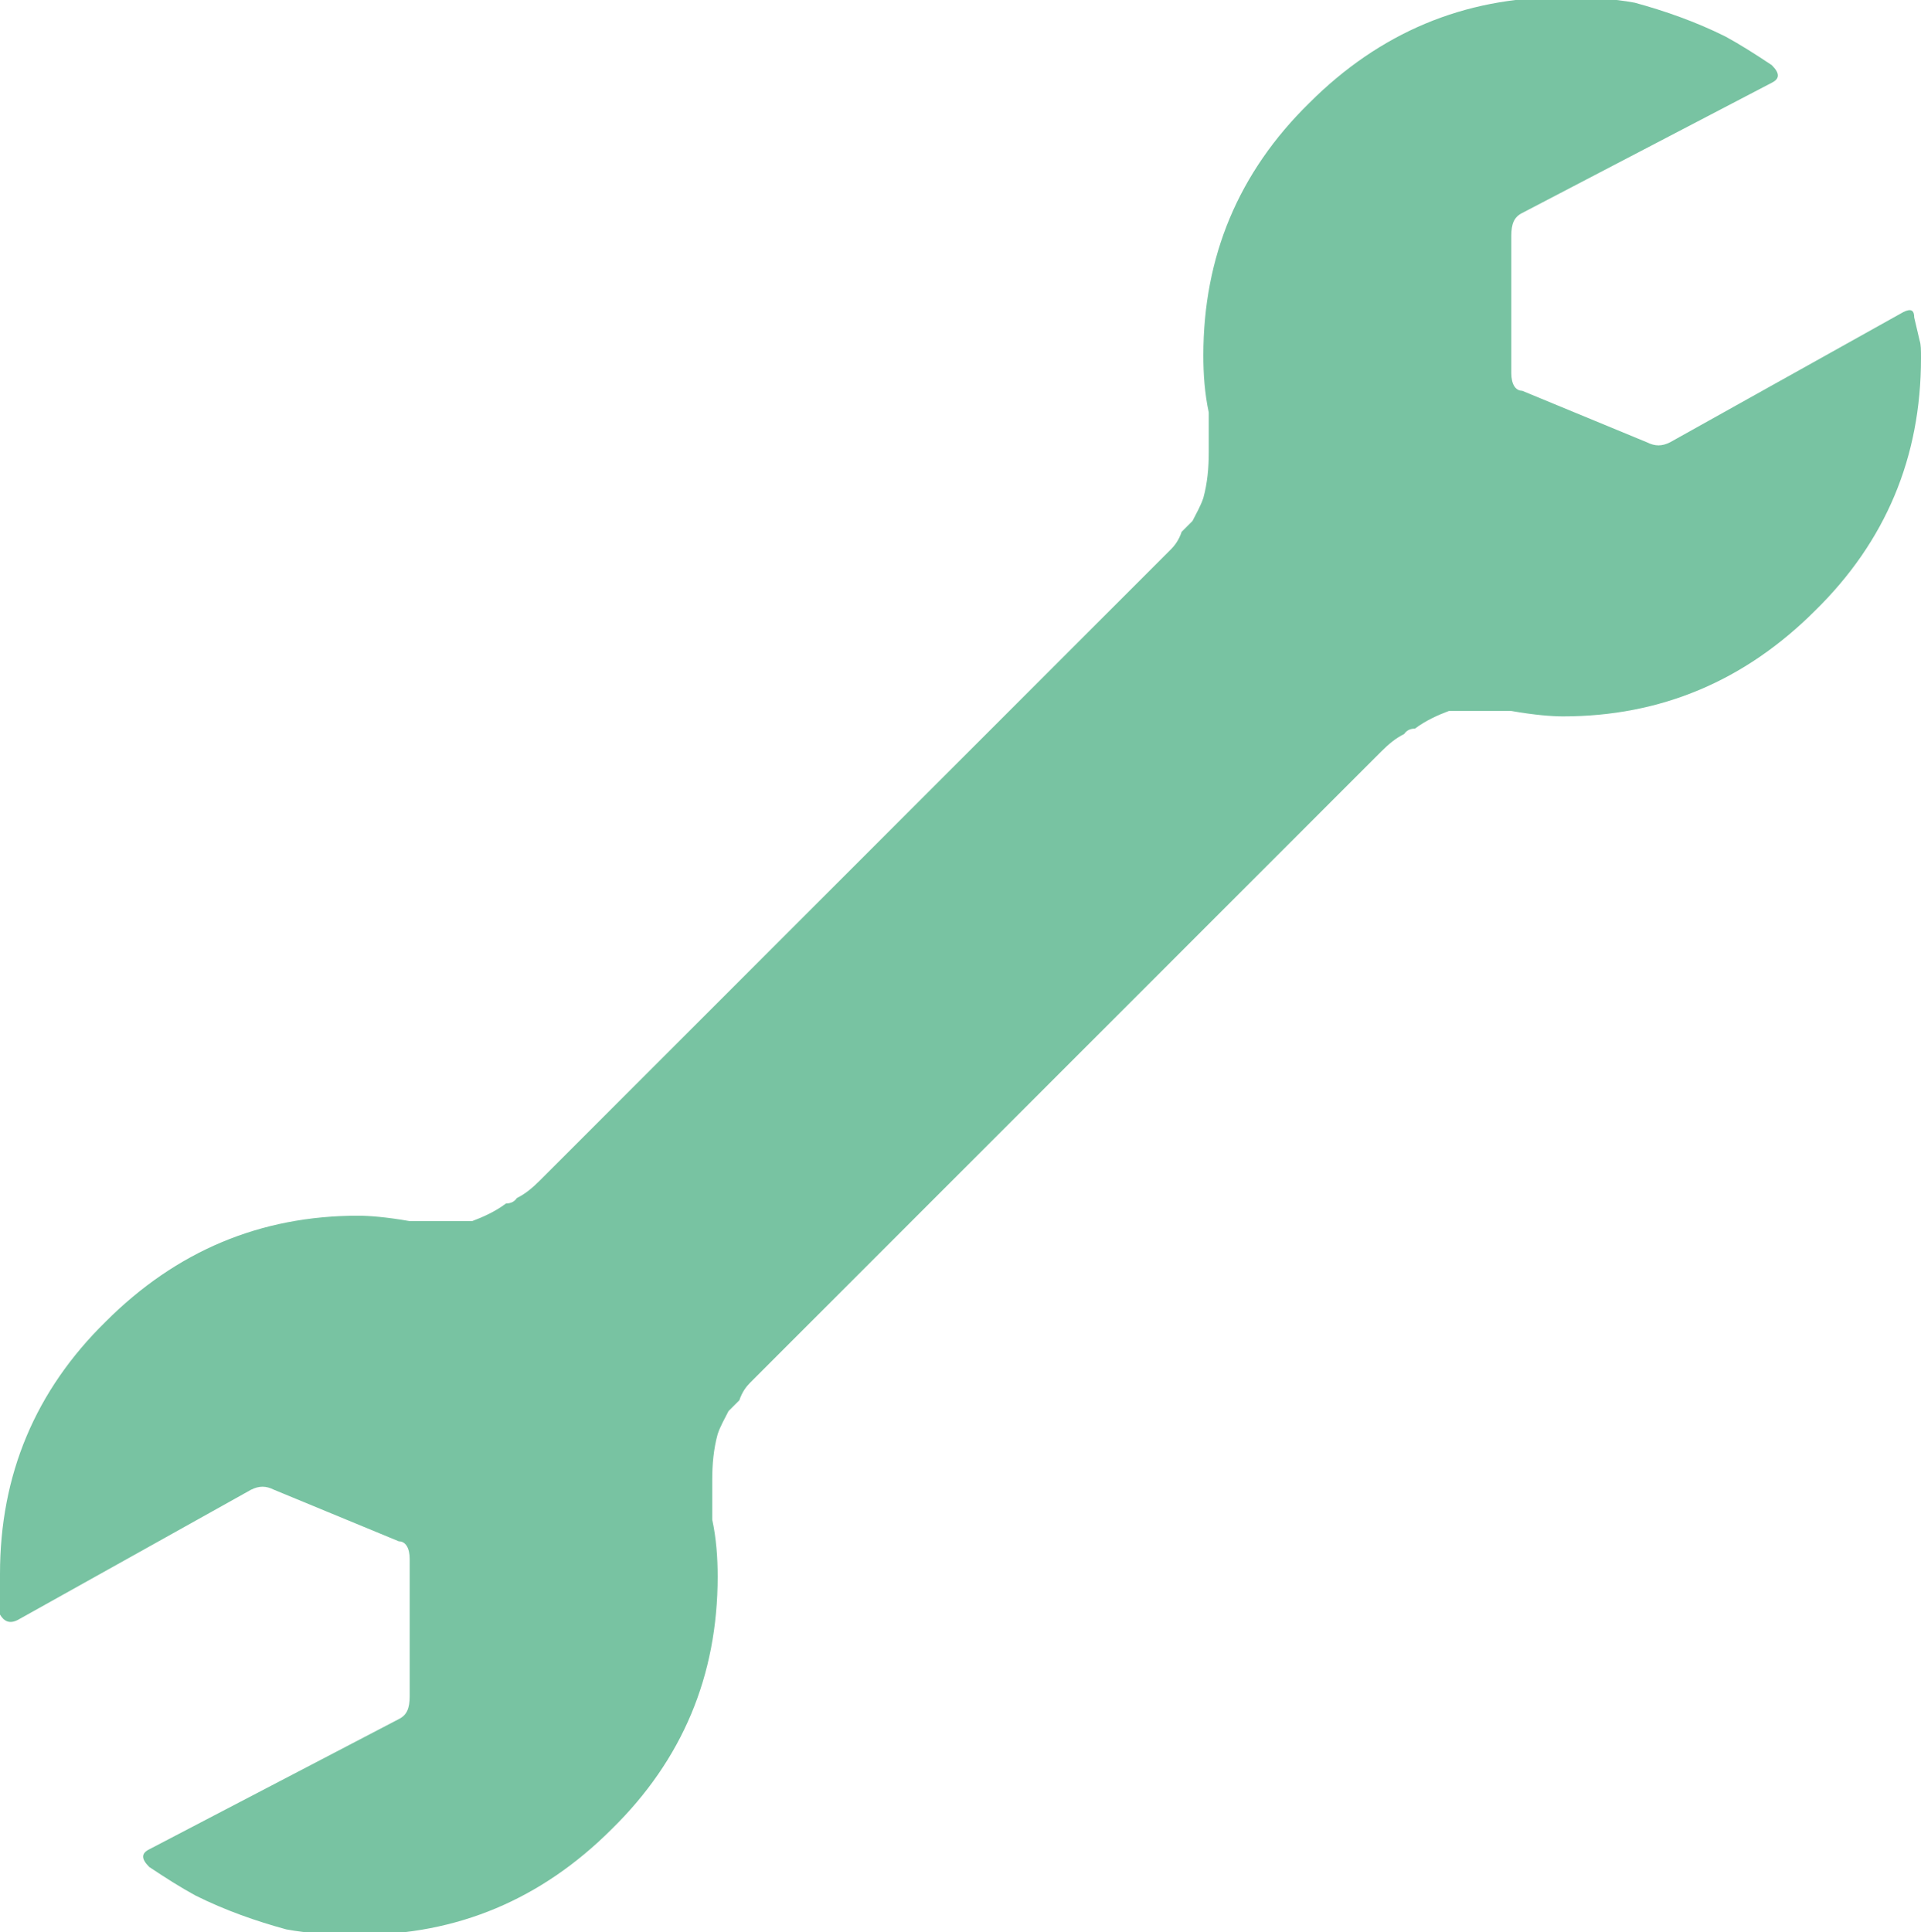 <?xml version="1.0" encoding="utf-8"?>
<!-- Generator: Adobe Illustrator 19.0.1, SVG Export Plug-In . SVG Version: 6.00 Build 0)  -->
<svg version="1.1" id="Layer_1" xmlns="http://www.w3.org/2000/svg" xmlns:xlink="http://www.w3.org/1999/xlink" x="0px" y="0px"
	 viewBox="0 0 141.6 142.4" style="enable-background:new 0 0 141.6 142.4;" xml:space="preserve">
<style type="text/css">
	.st0{fill:#138A44;}
	.st1{fill:#D55140;}
	.st2{fill:#EA632A;}
	.st3{fill:#F15D74;}
	.st4{fill:#78C3A2;}
	.st5{fill:#644A83;}
	.st6{fill:#D24537;}
	.st7{fill:#D49D3F;}
	.st8{fill:#175182;}
</style>
<path class="st4" d="M141.6,26.4c0,7.3-2.6,13.5-7.8,18.6c-5.2,5.2-11.4,7.8-18.6,7.8c-0.8,0-2.1-0.1-3.8-0.4c-0.8,0-1.4,0-1.7,0
	c-1.1,0-2.1,0-2.9,0c-0.8,0.3-1.7,0.7-2.5,1.3c-0.3,0-0.6,0.1-0.8,0.4c-0.6,0.3-1.1,0.7-1.7,1.3l-46.5,46.5
	c-0.3,0.3-0.6,0.7-0.8,1.3l-0.8,0.8c-0.3,0.6-0.6,1.1-0.8,1.7c-0.3,1.1-0.4,2.2-0.4,3.4c0,0.8,0,1.8,0,2.9c0.3,1.4,0.4,2.8,0.4,4.2
	c0,7.3-2.6,13.5-7.8,18.6c-5.2,5.2-11.4,7.8-18.6,7.8c-2,0-3.8-0.1-5.4-0.4c-2.2-0.6-4.5-1.4-6.7-2.5c-1.1-0.6-2.2-1.3-3.4-2.1
	c-0.6-0.6-0.6-1,0-1.3l18.4-9.6c0.6-0.3,0.8-0.8,0.8-1.7v-10.1c0-0.8-0.3-1.3-0.8-1.3l-9.2-3.8c-0.6-0.3-1.1-0.3-1.7,0l-17.2,9.6
	c-0.6,0.3-1,0.1-1.3-0.4v-1.3c0-0.6,0-1.1,0-1.7c0-7.3,2.6-13.5,7.8-18.6c5.2-5.2,11.4-7.8,18.6-7.8c0.8,0,2.1,0.1,3.8,0.4
	c0.6,0,1.1,0,1.7,0c1.1,0,2.1,0,2.9,0c0.8-0.3,1.7-0.7,2.5-1.3c0.3,0,0.6-0.1,0.8-0.4c0.6-0.3,1.1-0.7,1.7-1.3l46.5-46.5
	c0.3-0.3,0.6-0.7,0.8-1.3l0.8-0.8c0.3-0.6,0.6-1.1,0.8-1.7c0.3-1.1,0.4-2.2,0.4-3.4c0-0.8,0-1.8,0-2.9c-0.3-1.4-0.4-2.8-0.4-4.2
	c0-7.3,2.6-13.5,7.8-18.6c5.2-5.2,11.4-7.8,18.6-7.8c2,0,3.8,0.1,5.4,0.4c2.2,0.6,4.5,1.4,6.7,2.5c1.1,0.6,2.2,1.3,3.4,2.1
	c0.6,0.6,0.6,1,0,1.3l-18.4,9.6c-0.6,0.3-0.8,0.8-0.8,1.7v10.1c0,0.8,0.3,1.3,0.8,1.3l9.2,3.8c0.6,0.3,1.1,0.3,1.7,0l17.2-9.6
	c0.6-0.3,0.8-0.1,0.8,0.4l0.4,1.7C141.6,25.4,141.6,25.8,141.6,26.4z"/>
</svg>
